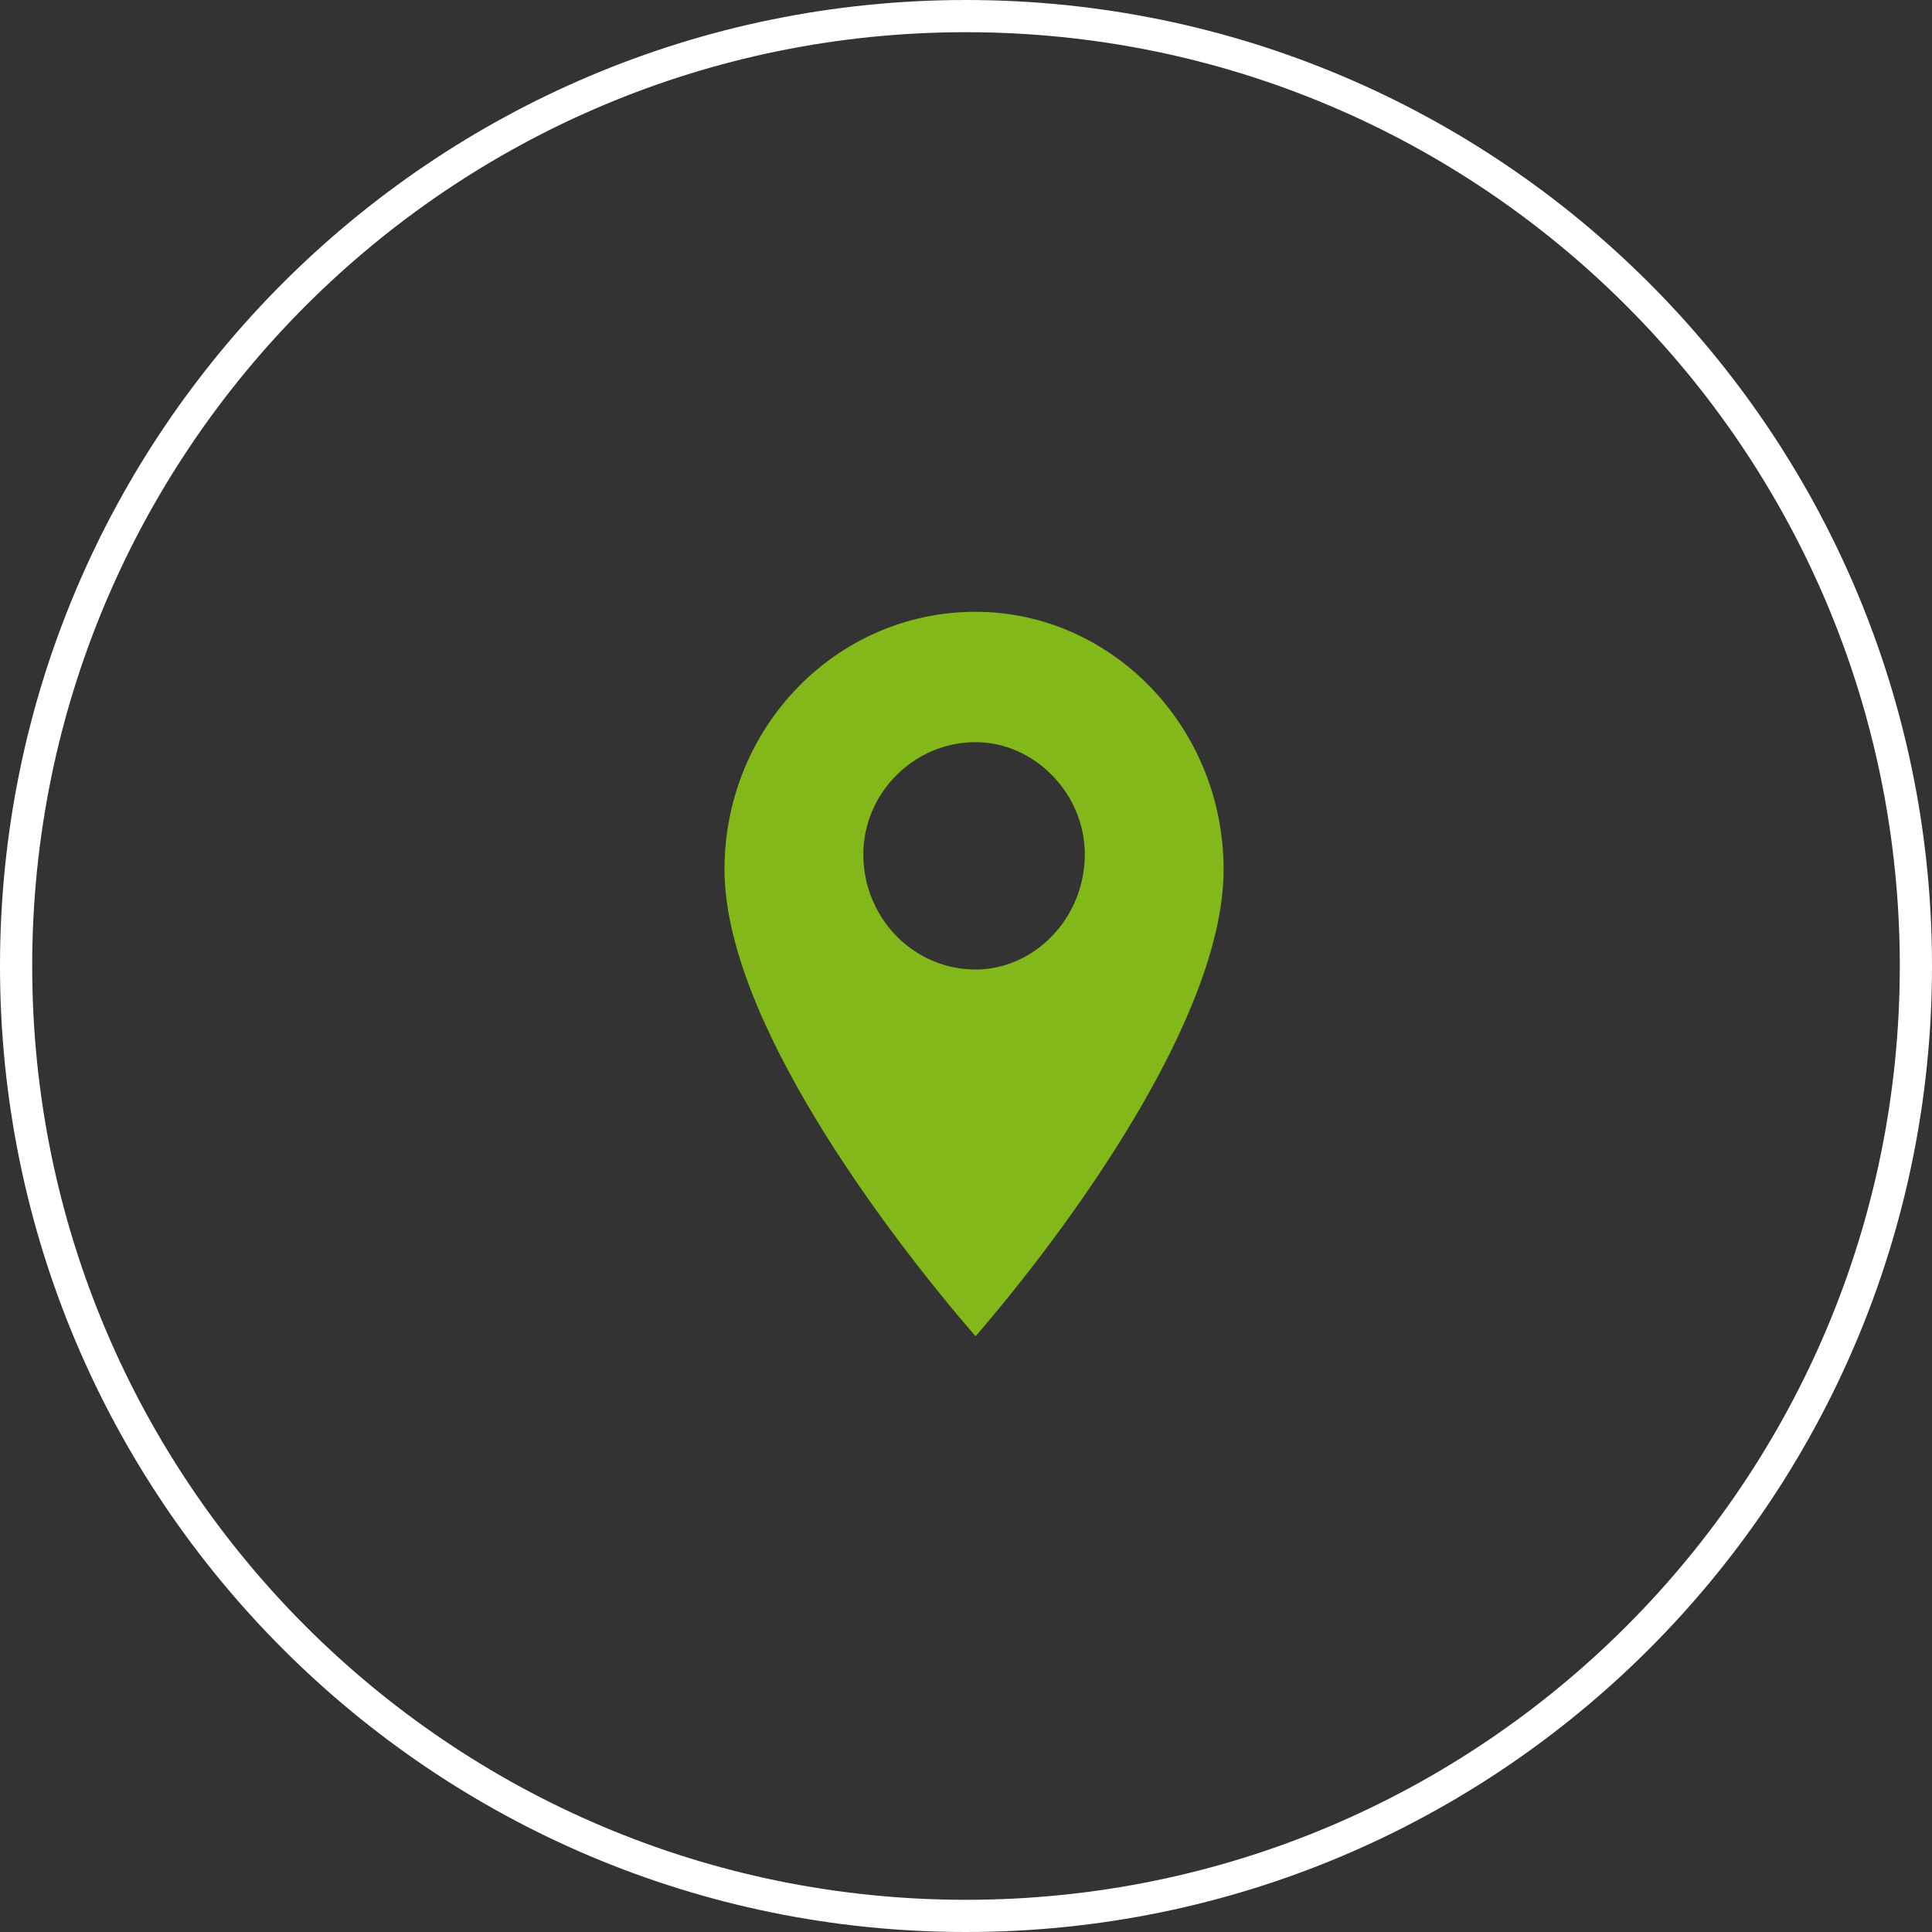 <svg xmlns="http://www.w3.org/2000/svg" width="120" height="120" viewBox="0 0 120 120"><rect x="0" y="0" width="120" height="120" fill="#333333" stroke="none"/><defs><clipPath id="r8v2a"><path fill="#fff" d="M60 120c33.137 0 60-26.863 60-60S93.137 0 60 0 0 26.863 0 60s26.863 60 60 60z"/></clipPath></defs><g><g><g><path fill="#83b81a" d="M60.592 46.096c3.668 0 6.787 3.201 6.787 6.967 0 3.954-3.119 7.155-6.787 7.155-3.852 0-6.97-3.201-6.97-7.155 0-3.766 3.118-6.967 6.97-6.967zM45 54.004C45 63.23 54.905 76.41 60.592 83 66.278 76.41 76 63.23 76 54.004 76 45.154 69.03 38 60.592 38 51.97 38 45 45.155 45 54.004z"/></g></g><g><path fill="none" stroke="#fff" stroke-miterlimit="20" stroke-width="4" d="M60 120c33.137 0 60-26.863 60-60S93.137 0 60 0 0 26.863 0 60s26.863 60 60 60z" clip-path="url(&quot;#r8v2a&quot;)"/></g></g></svg>
